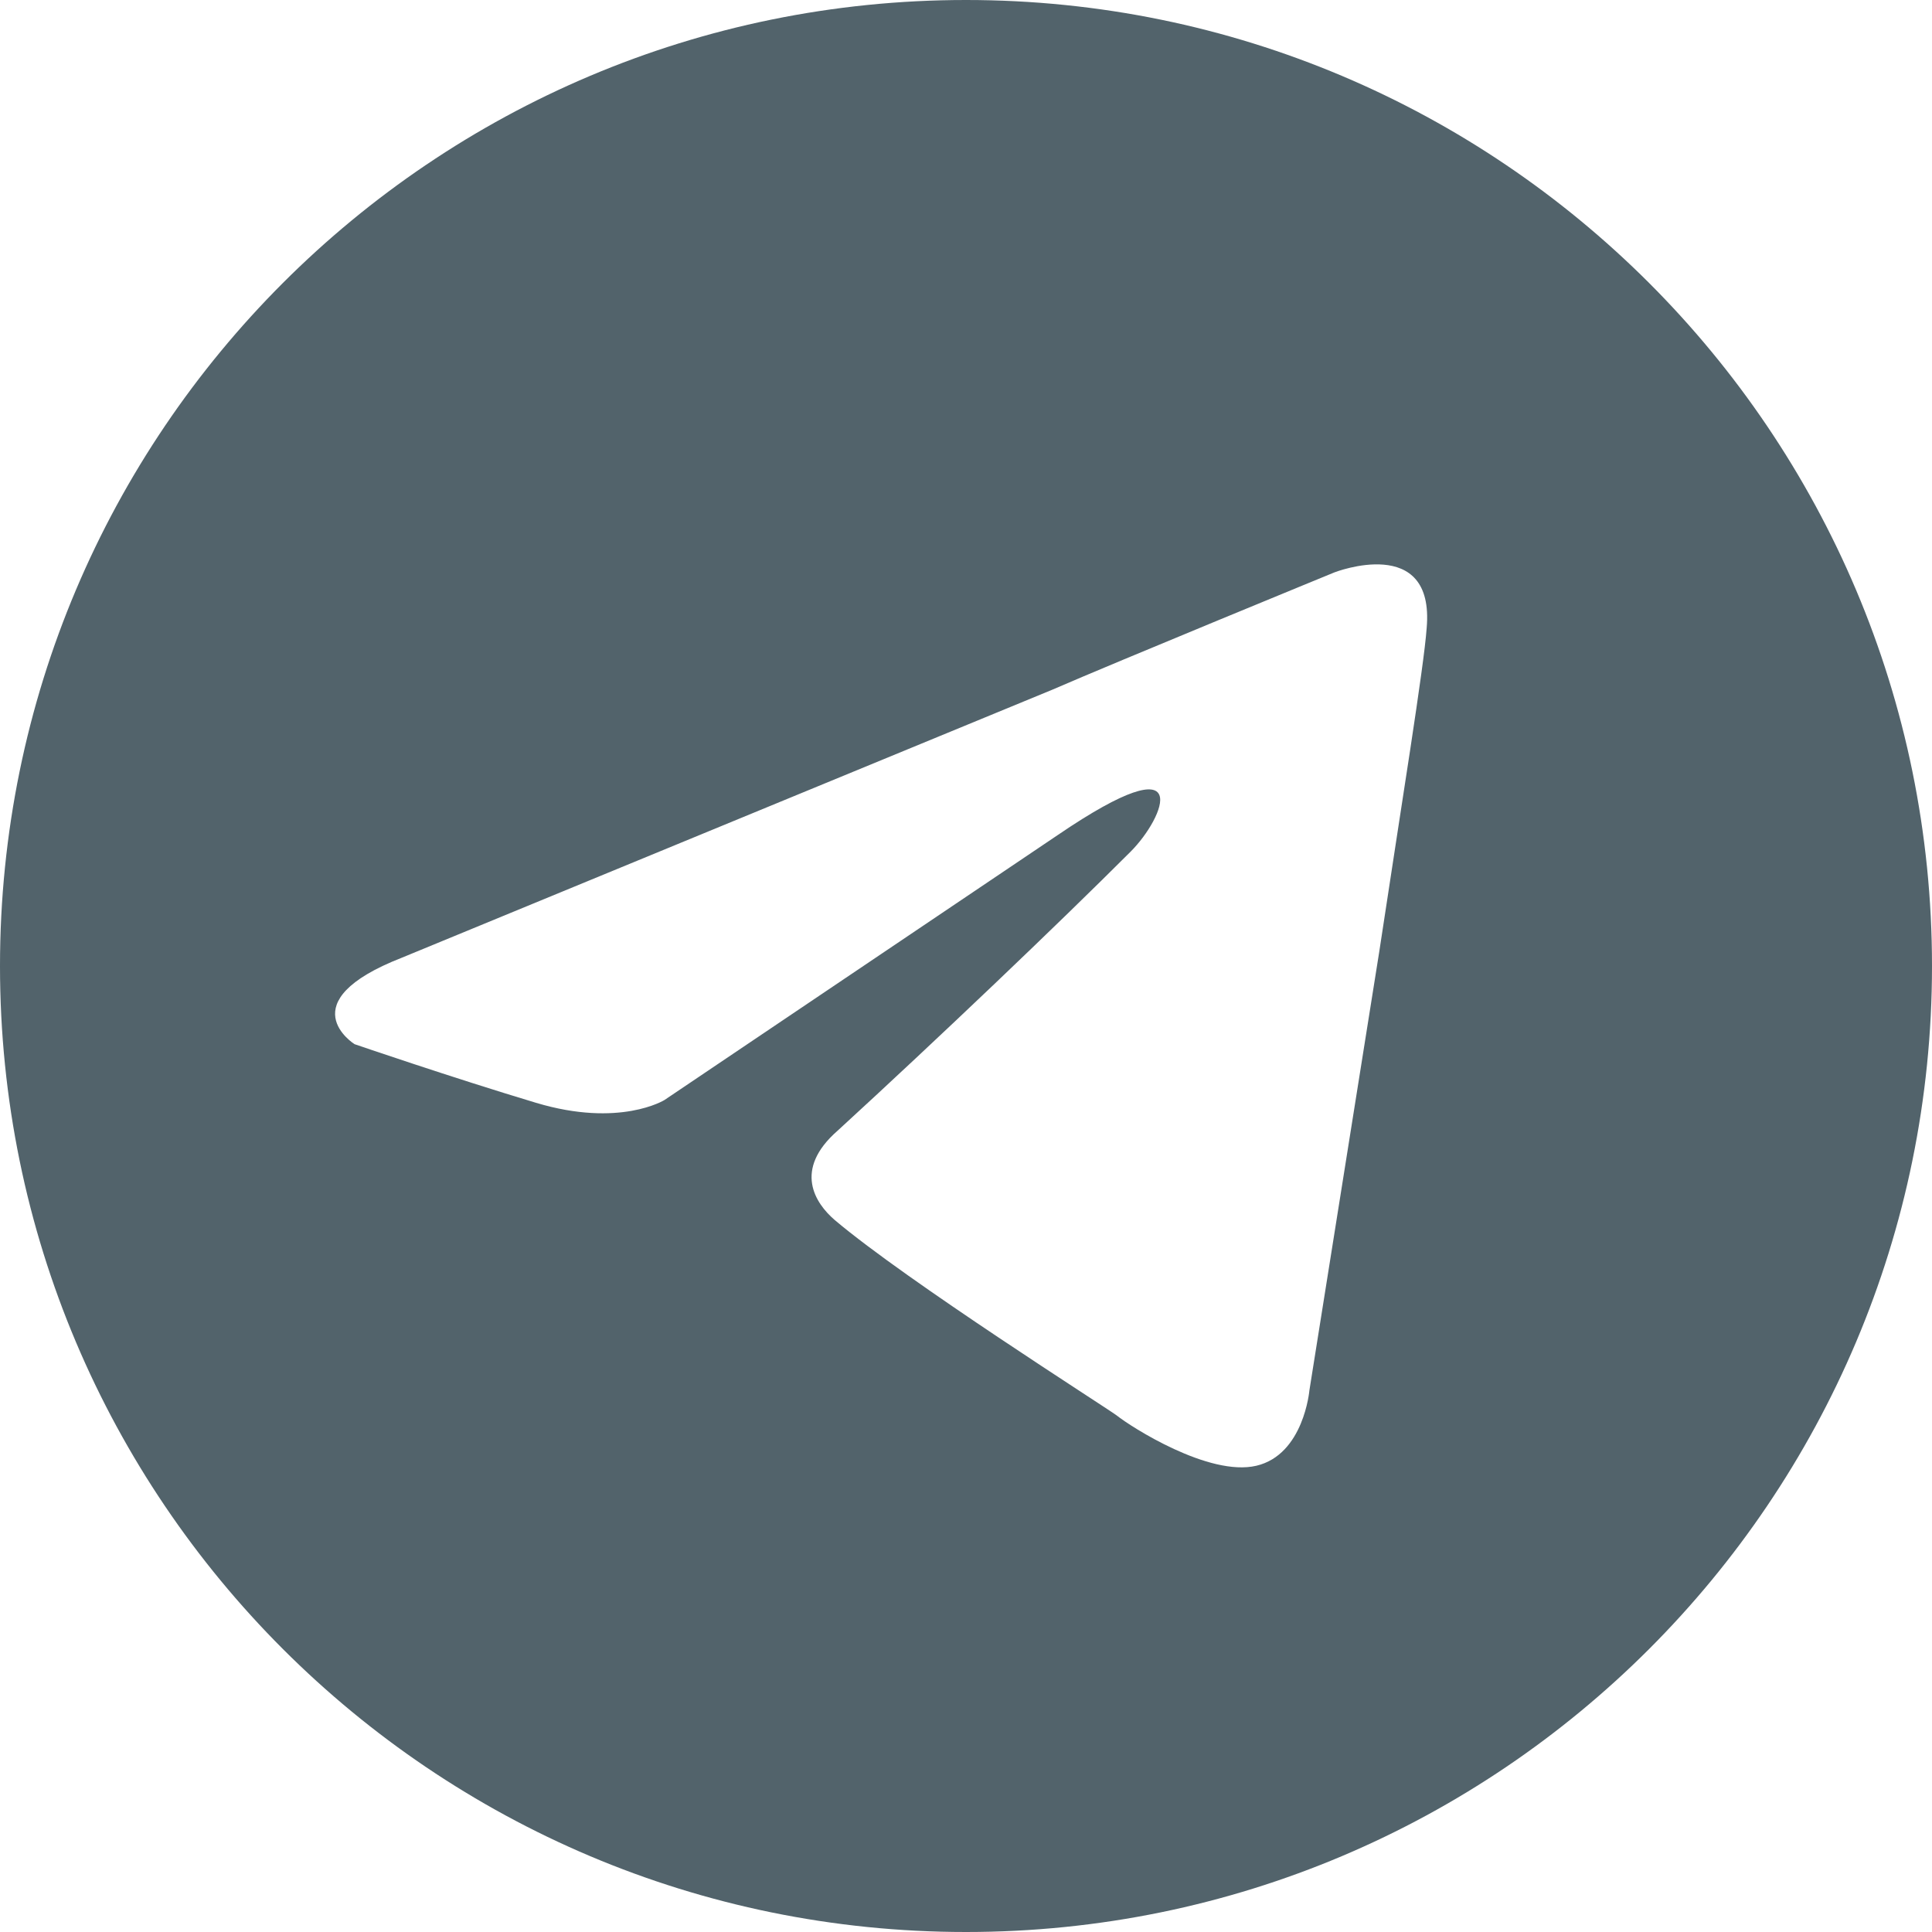 <svg width="208" height="208" viewBox="0 0 208 208" fill="none" xmlns="http://www.w3.org/2000/svg">
<path d="M104 0C46.562 0 0 46.562 0 104C0 161.438 46.562 208 104 208C161.438 208 208 161.438 208 104C208 46.562 161.438 0 104 0ZM153.595 67.63C153.295 71.838 150.89 86.567 148.485 102.497L140.971 149.688C140.971 149.688 140.37 156.601 135.26 157.803C130.15 159.006 121.734 153.595 120.231 152.393C119.029 151.491 97.688 137.965 89.873 131.353C87.769 129.549 85.364 125.942 90.173 121.734C100.994 111.815 113.919 99.492 121.734 91.677C125.341 88.07 128.948 79.653 113.919 89.873L71.537 118.428C71.537 118.428 66.728 121.434 57.711 118.729C48.693 116.023 38.173 112.416 38.173 112.416C38.173 112.416 30.959 107.908 43.283 103.099L113.318 74.243C120.231 71.237 143.676 61.619 143.676 61.619C143.676 61.619 154.497 57.41 153.595 67.63Z" fill="#52636B"/>
</svg>
